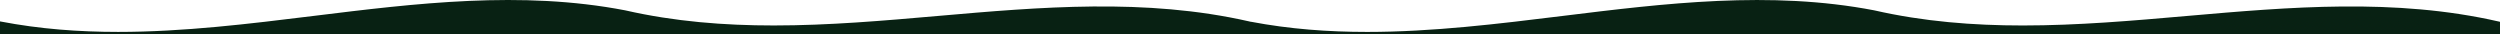 <svg xmlns="http://www.w3.org/2000/svg" viewBox="0 0 2706 37">
    <path fill="#082113" fill-rule="nonzero"
        d="m0 23.148.71.14c42.22 8.13 84.68 11.25 127.11 11.25 71.03 0 141.95-8.73 211.37-17.28 110.65-13.63 225.08-27.72 337.5-6.07 53.4 12.19 107.19 16.38 160.8 16.38 59.624 0 119.02-5.184 177.37-10.276l.28-.024.034-.003C1125.613 7.625 1239.791-2.34 1352 23.148v.02l.68.13 1.32.3v-.06c41.8 7.95 83.82 11.01 125.82 11.01 71.03 0 141.95-8.73 211.38-17.28 110.65-13.63 225.07-27.72 337.5-6.07 53.4 12.19 107.19 16.38 160.8 16.38 59.62 0 119.02-5.184 177.37-10.276l.28-.024.1-.01c110.63-9.657 225.02-19.643 337.42 6.03l1.33.307v13.273H0v-13.73Z" />
</svg>